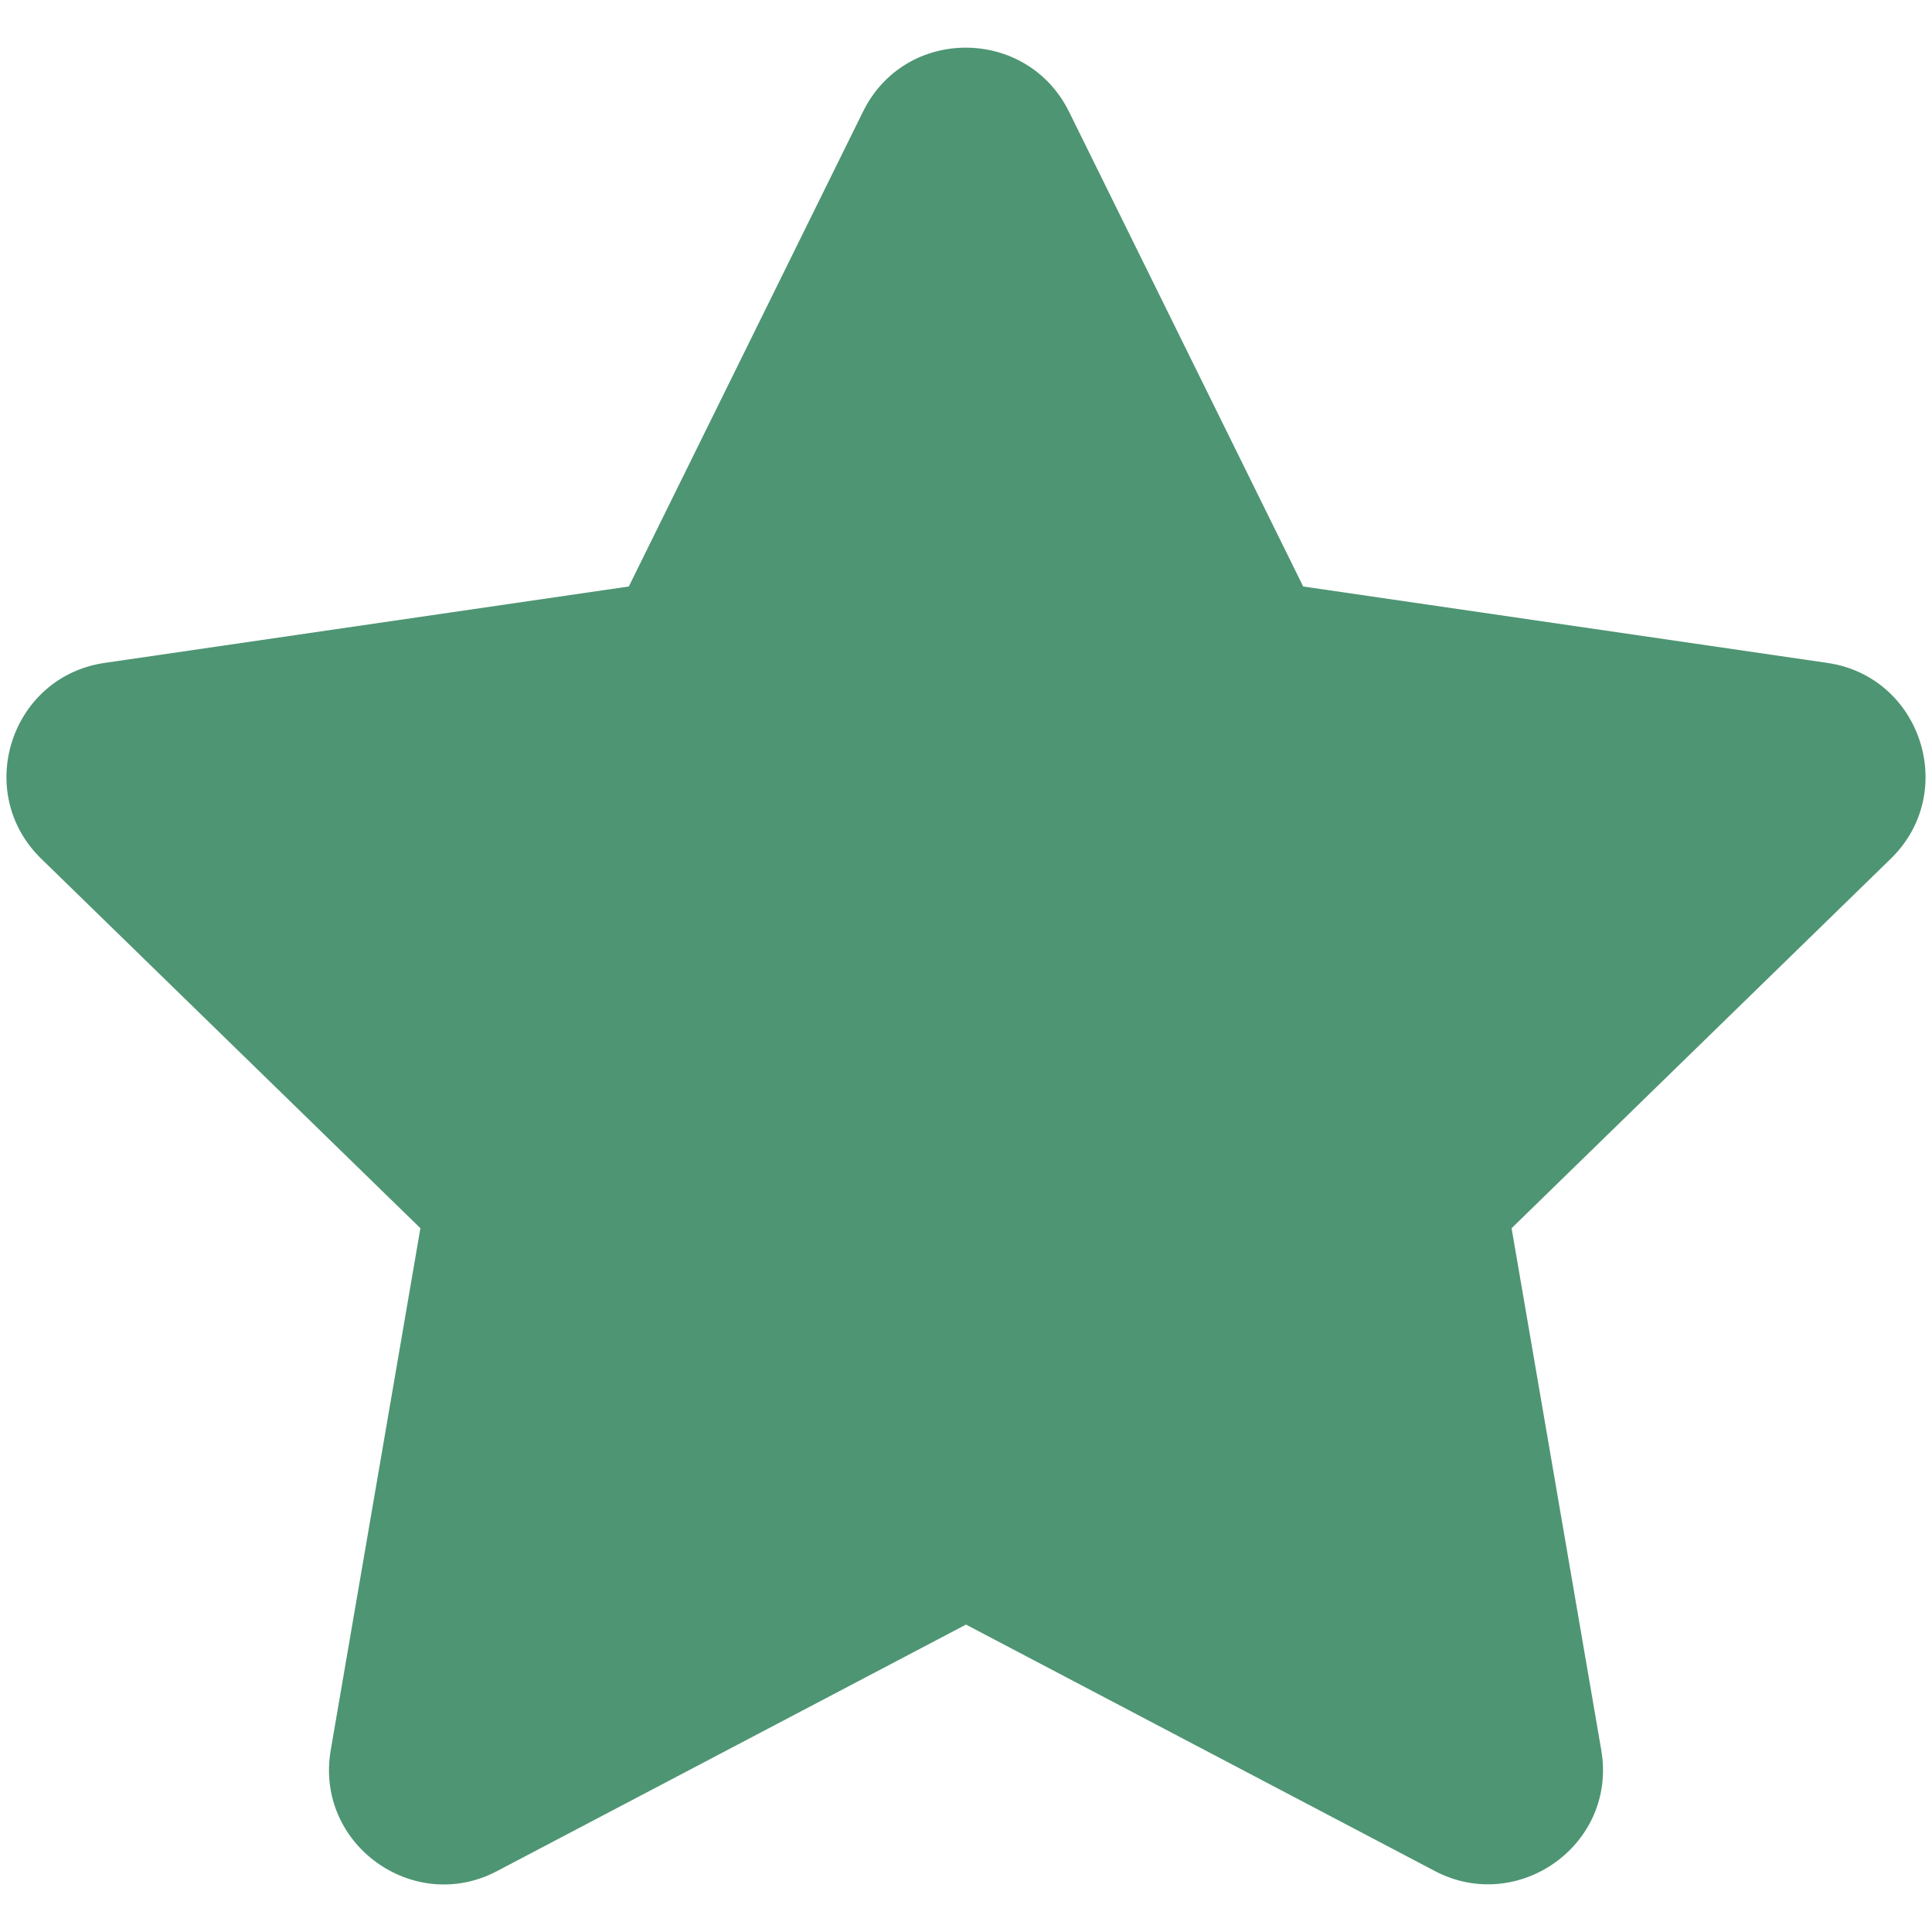 <?xml version="1.0" encoding="utf-8"?>
<!-- Generator: Adobe Illustrator 25.0.0, SVG Export Plug-In . SVG Version: 6.00 Build 0)  -->
<svg version="1.1" id="Laag_1" focusable="false" xmlns="http://www.w3.org/2000/svg" xmlns:xlink="http://www.w3.org/1999/xlink"
	 x="0px" y="0px" viewBox="0 0 538.6 538.6" style="enable-background:new 0 0 538.6 538.6;" xml:space="preserve">
<style type="text/css">
	.st0{fill:#4E9573;}
</style>
<path class="st0" d="M240.6,31.1l-65.3,132.4L29.2,184.8C3,188.6-7.5,220.9,11.5,239.4l105.7,103l-25,145.5
	c-4.5,26.3,23.2,46,46.4,33.7l130.7-68.7L400,521.6c23.2,12.2,50.9-7.4,46.4-33.7l-25-145.5l105.7-103c19-18.5,8.5-50.8-17.7-54.6
	l-146.1-21.3L298,31.1C286.3,7.5,252.4,7.2,240.6,31.1L240.6,31.1z"/>
</svg>
